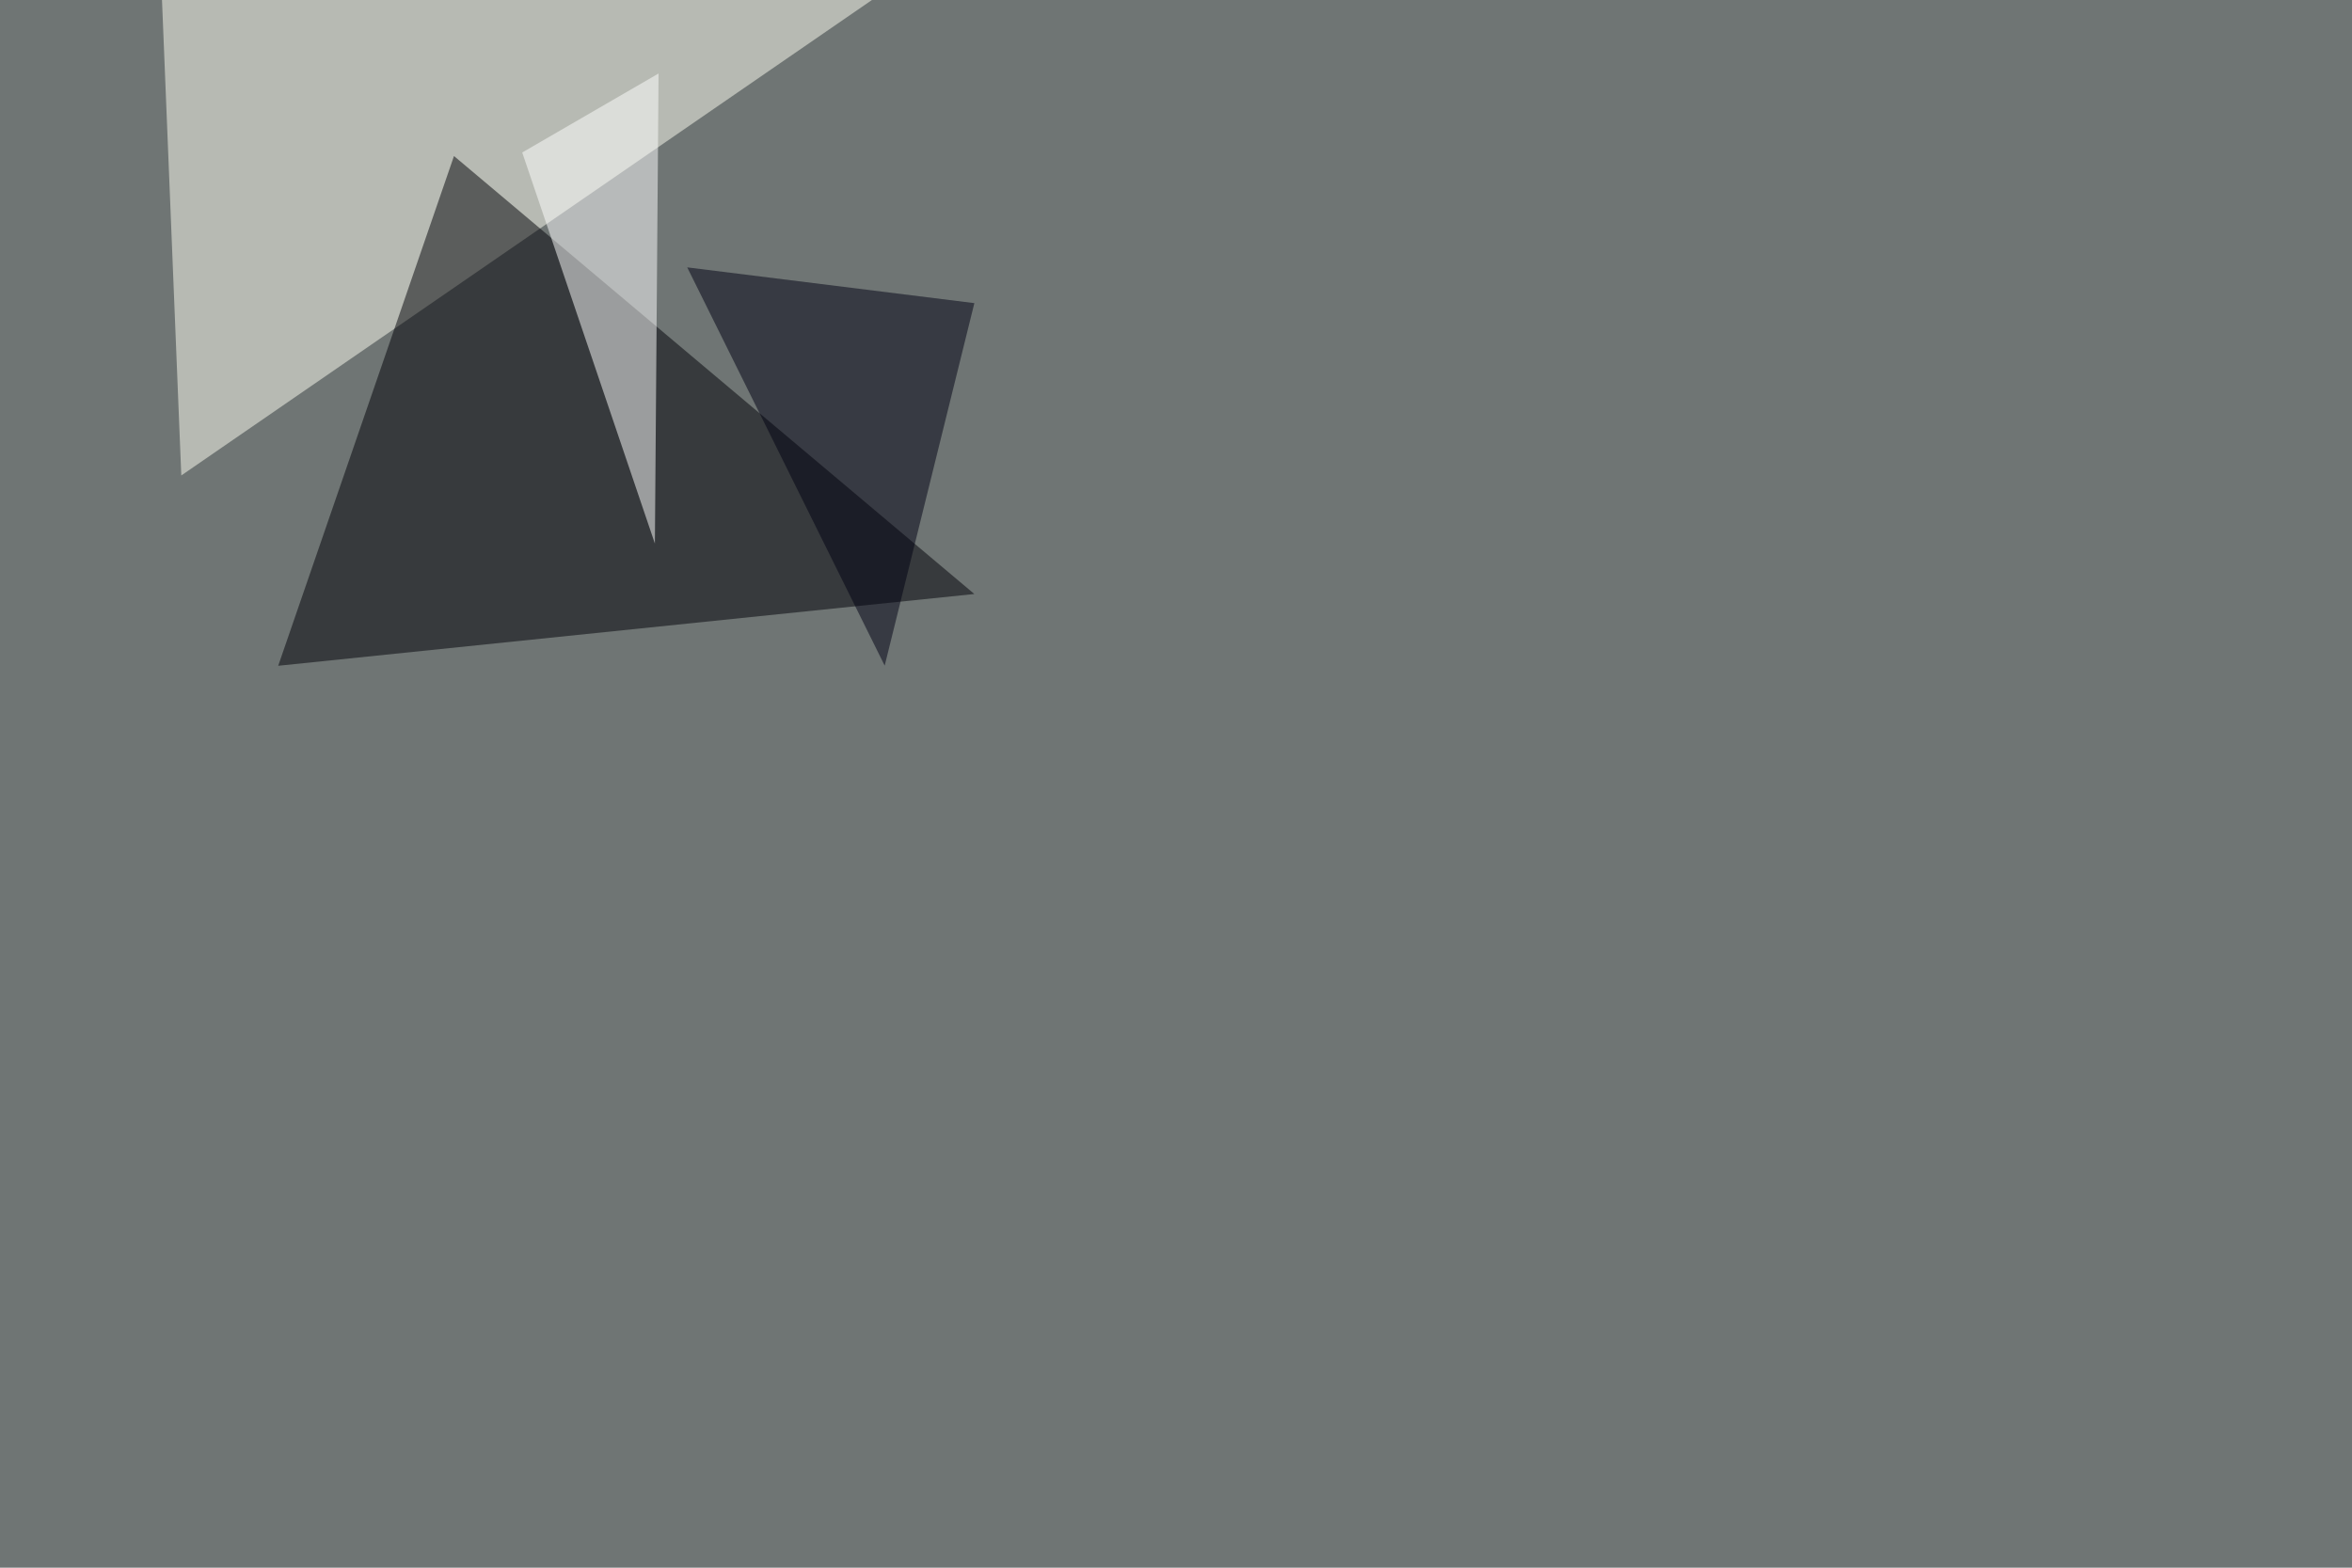 <svg xmlns="http://www.w3.org/2000/svg" width="1920" height="1280" ><filter id="a"><feGaussianBlur stdDeviation="55"/></filter><rect width="100%" height="100%" fill="#6f7574"/><g filter="url(#a)"><g fill-opacity=".5"><path fill="#fffff2" d="M148 388.2L777.7-45.4H130.4z"/><path fill="#000107" d="M370.6 127.4L795.4 485l-568.3 58.6z"/><path fill="#fff" d="M537.6 60l-3 383.8-108.3-319.3z"/><path fill="#000012" d="M561 218.3l161.2 325.2 73.2-296z"/></g></g></svg>
